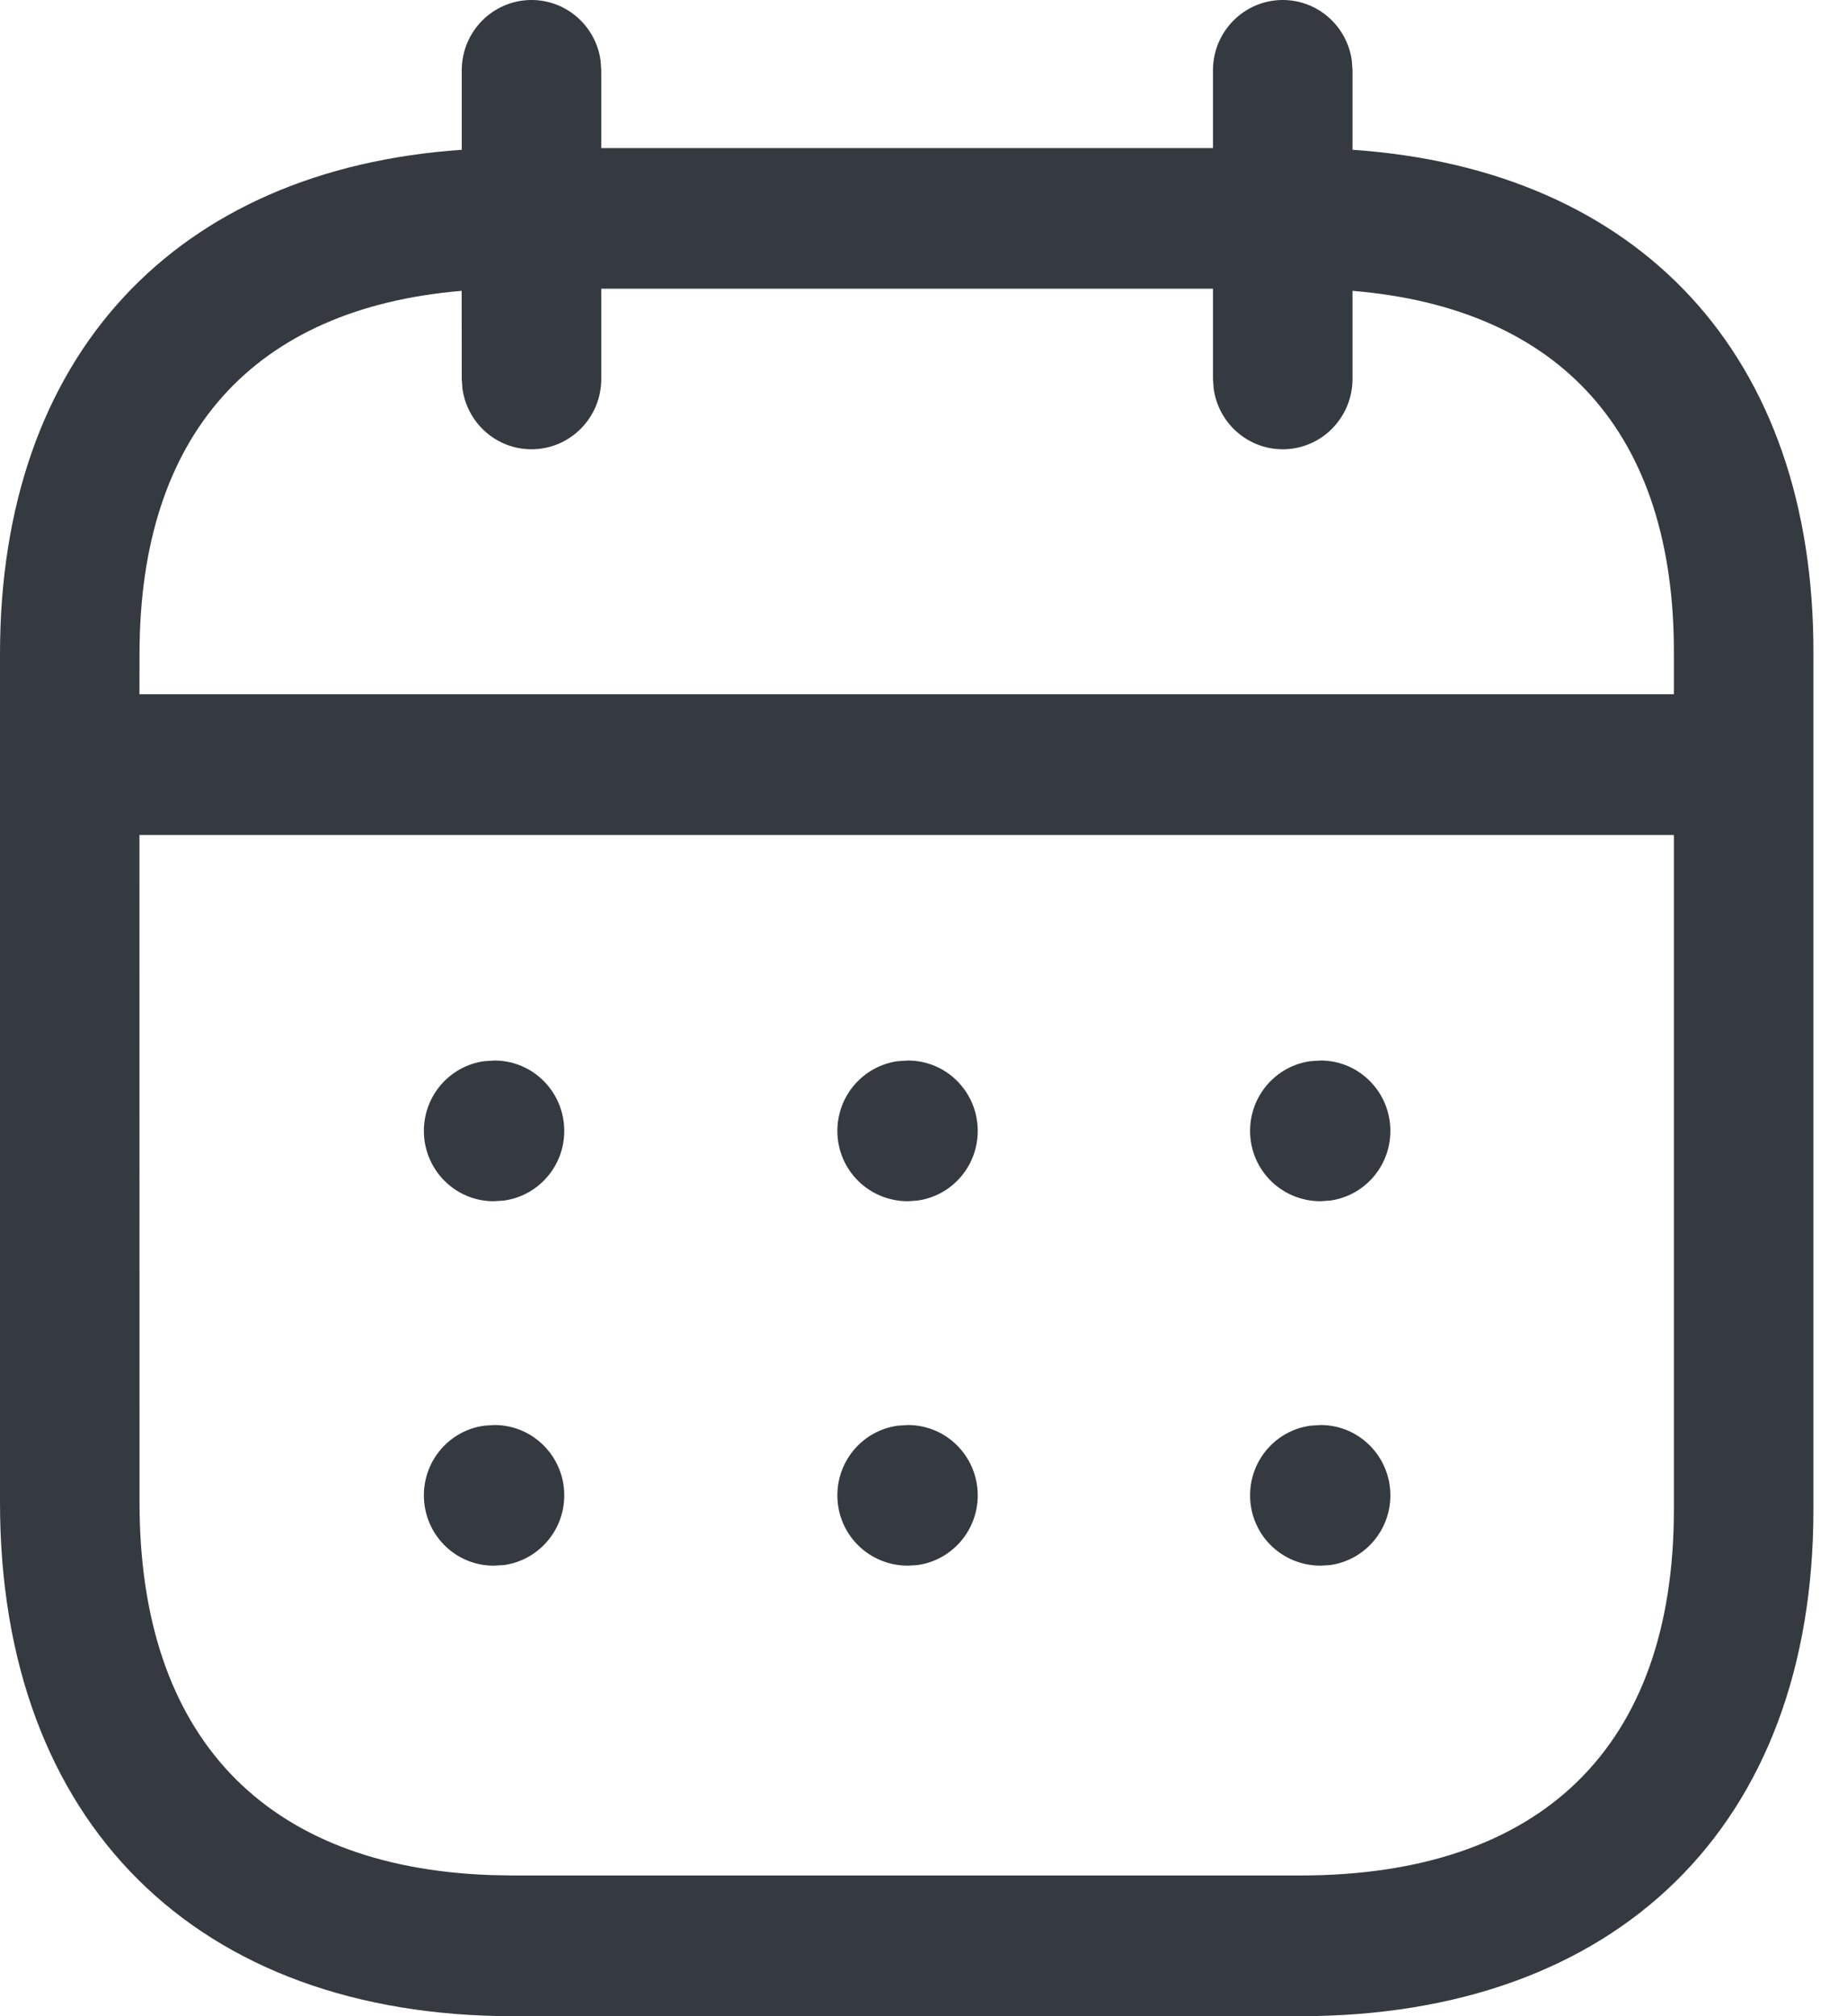 <svg width="22" height="24" viewBox="0 0 22 24" fill="none" xmlns="http://www.w3.org/2000/svg">
<path d="M15.279 -0C15.7 -0 16.047 0.315 16.102 0.723L16.11 0.837L16.11 1.783C19.522 2.017 21.611 4.222 21.6 7.783V17.969C21.6 21.743 19.254 24 15.484 24H6.115C2.35 24 0 21.704 0 17.885V7.783C0 4.224 2.096 2.018 5.5 1.783L5.5 0.837C5.5 0.375 5.872 -0 6.331 -0C6.752 -0 7.099 0.315 7.154 0.723L7.162 0.837L7.162 1.763H14.448L14.448 0.837C14.448 0.375 14.82 -0 15.279 -0ZM19.938 9.939H1.661L1.662 17.885C1.662 20.675 3.155 22.224 5.843 22.32L6.115 22.325H15.484C18.354 22.325 19.938 20.8 19.938 17.969L19.938 9.939ZM15.731 16.963C16.189 16.963 16.561 17.338 16.561 17.8C16.561 18.224 16.249 18.574 15.843 18.63L15.731 18.637C15.262 18.637 14.89 18.263 14.89 17.8C14.89 17.376 15.202 17.026 15.608 16.971L15.731 16.963ZM10.815 16.963C11.274 16.963 11.646 17.338 11.646 17.8C11.646 18.224 11.334 18.574 10.928 18.63L10.815 18.637C10.346 18.637 9.974 18.263 9.974 17.8C9.974 17.376 10.287 17.026 10.692 16.971L10.815 16.963ZM5.89 16.963C6.349 16.963 6.721 17.338 6.721 17.8C6.721 18.224 6.408 18.574 6.002 18.63L5.879 18.637C5.421 18.637 5.049 18.263 5.049 17.8C5.049 17.376 5.361 17.026 5.767 16.971L5.89 16.963ZM15.731 12.624C16.189 12.624 16.561 12.999 16.561 13.462C16.561 13.886 16.249 14.236 15.843 14.291L15.731 14.299C15.262 14.299 14.89 13.924 14.89 13.462C14.89 13.038 15.202 12.688 15.608 12.632L15.731 12.624ZM10.815 12.624C11.274 12.624 11.646 12.999 11.646 13.462C11.646 13.886 11.334 14.236 10.928 14.291L10.815 14.299C10.346 14.299 9.974 13.924 9.974 13.462C9.974 13.038 10.287 12.688 10.692 12.632L10.815 12.624ZM5.89 12.624C6.349 12.624 6.721 12.999 6.721 13.462C6.721 13.886 6.408 14.236 6.002 14.291L5.879 14.299C5.421 14.299 5.049 13.924 5.049 13.462C5.049 13.038 5.361 12.688 5.767 12.632L5.89 12.624ZM14.448 3.437H7.162L7.162 4.51C7.162 4.973 6.79 5.348 6.331 5.348C5.91 5.348 5.563 5.033 5.508 4.624L5.5 4.51L5.499 3.462C3.023 3.67 1.662 5.168 1.662 7.783L1.661 8.264H19.938L19.938 7.78C19.946 5.163 18.592 3.668 16.11 3.462L16.11 4.51C16.11 4.973 15.738 5.348 15.279 5.348C14.859 5.348 14.511 5.033 14.456 4.624L14.448 4.51L14.448 3.437Z" fill="#343A3F"/>
</svg>
